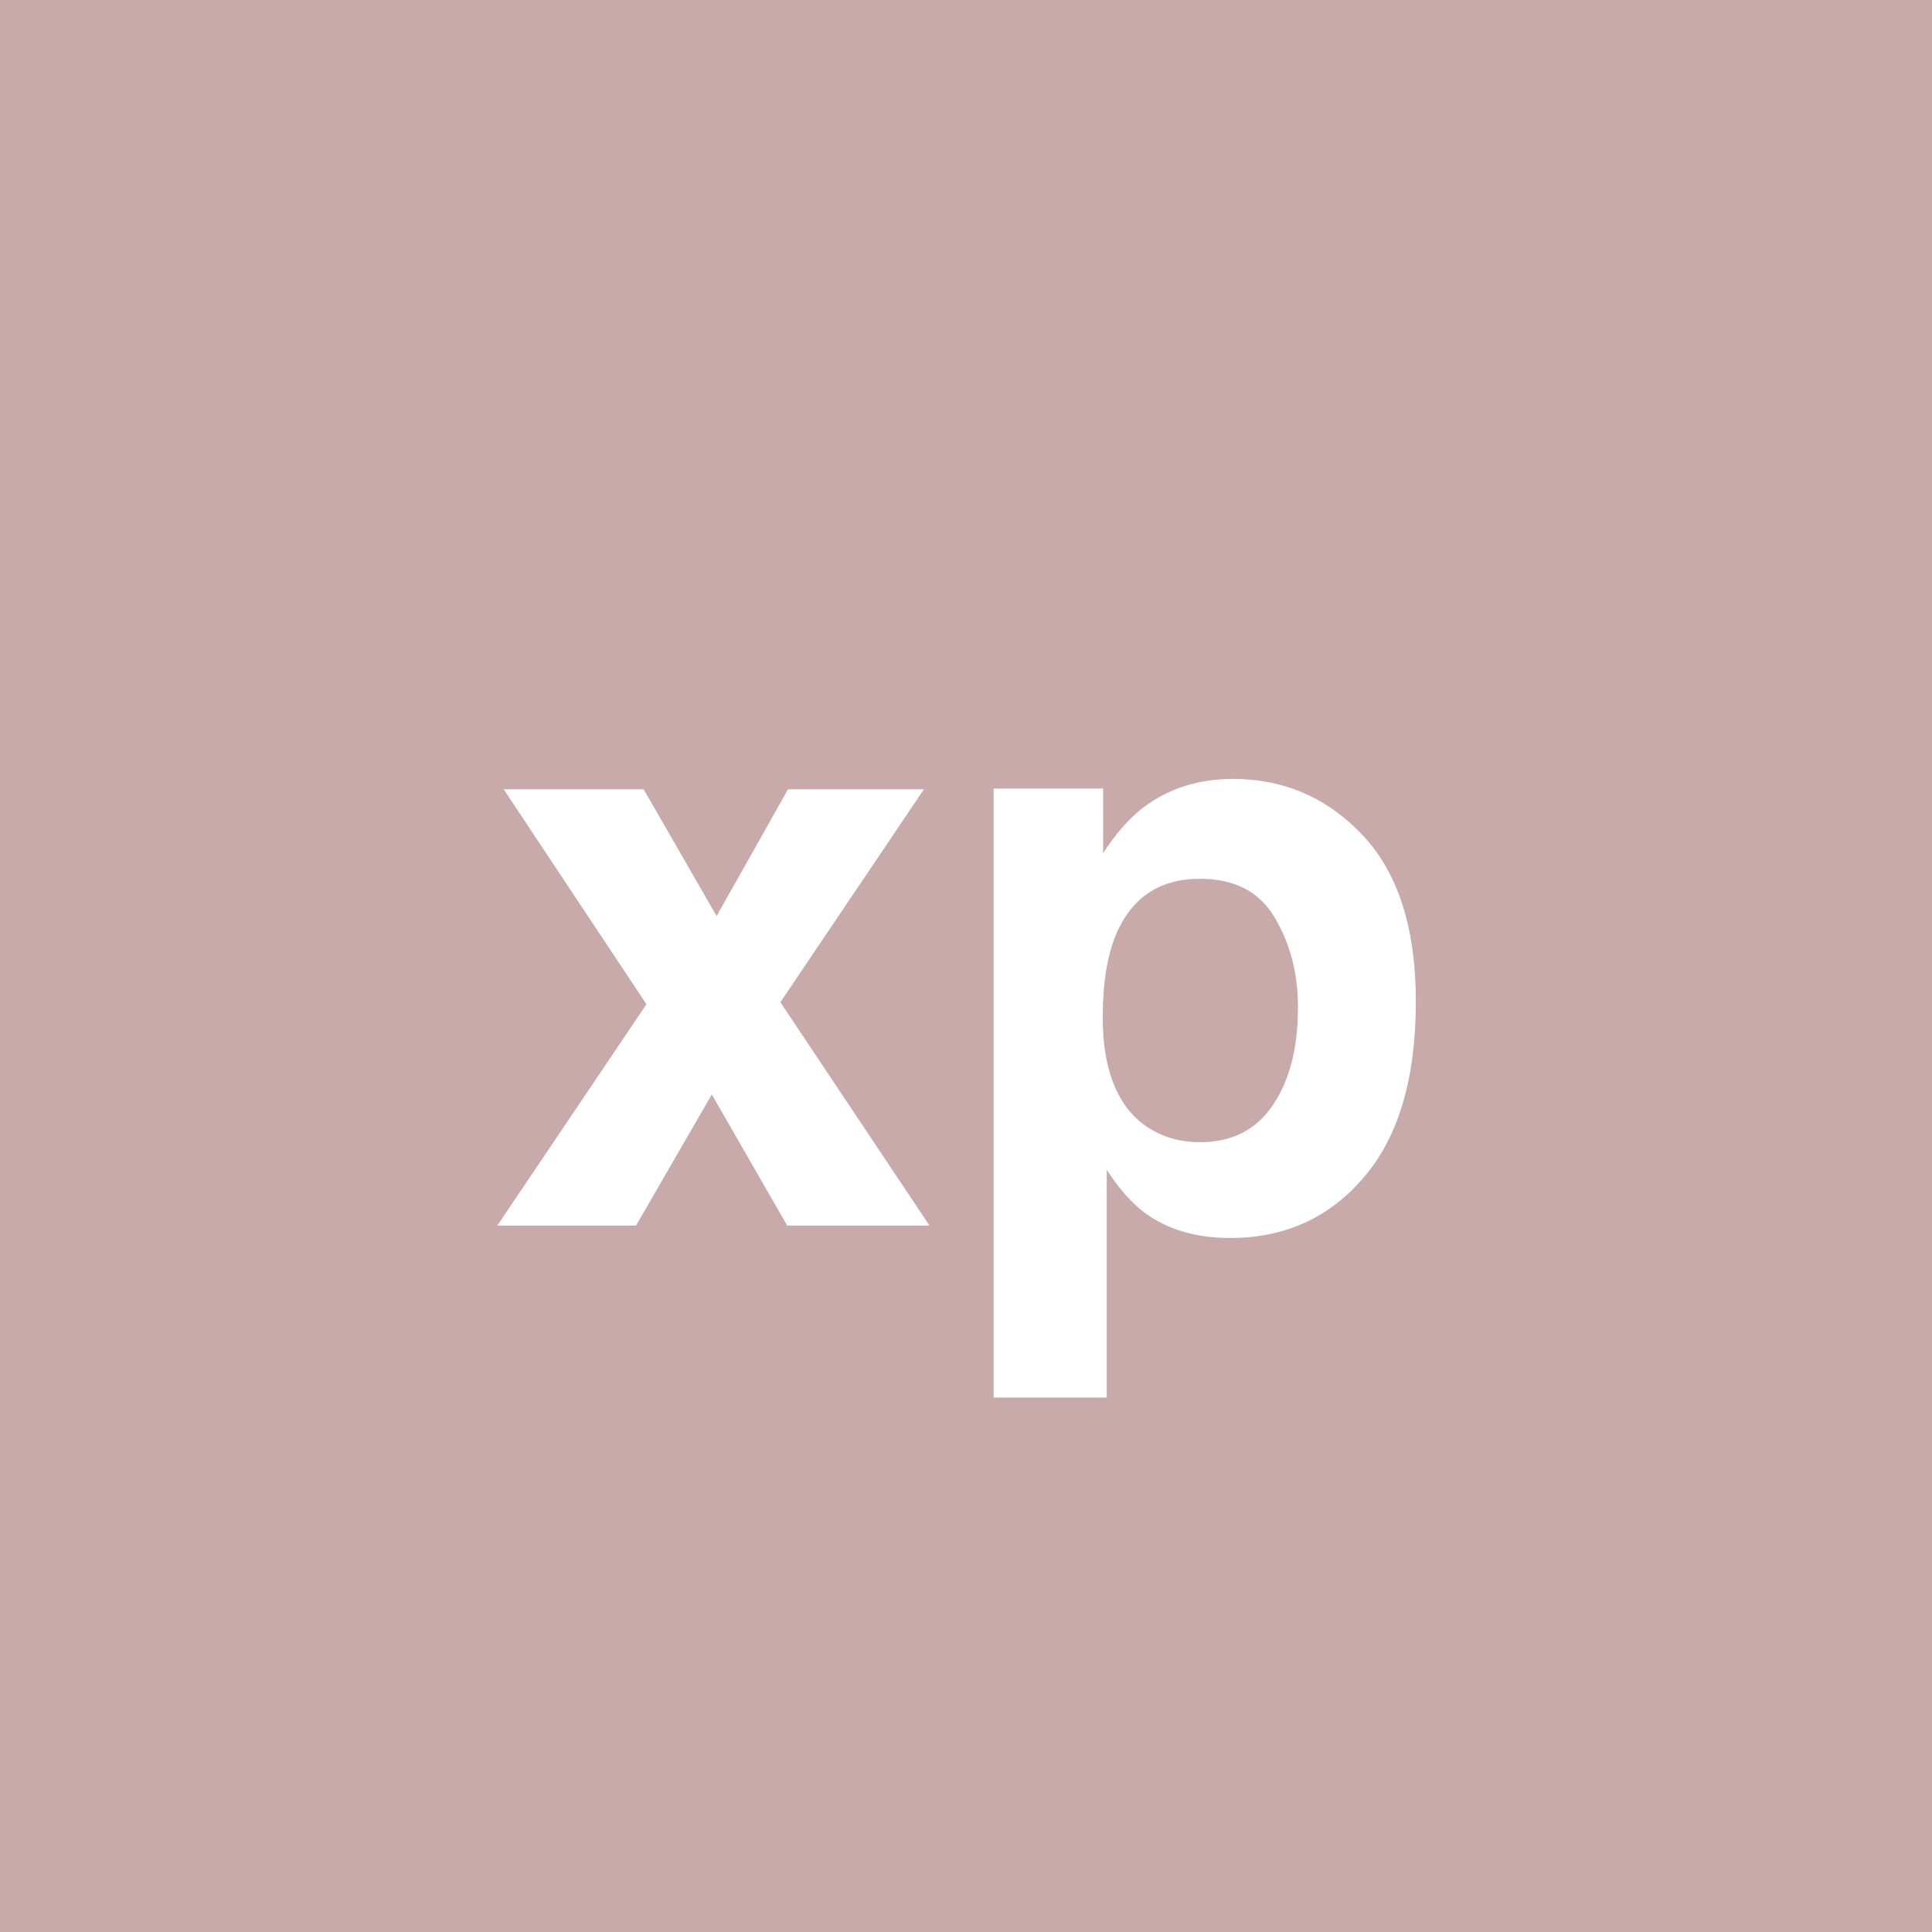 <?xml version="1.0" encoding="UTF-8" standalone="no"?>
<svg
   viewBox="0 0 200 200"
   version="1.1"
   id="svg1"
   sodipodi:docname="f68da8654869bb3e3dde70ae7d530164.svg"
   xmlns:inkscape="http://www.inkscape.org/namespaces/inkscape"
   xmlns:sodipodi="http://sodipodi.sourceforge.net/DTD/sodipodi-0.dtd"
   xmlns="http://www.w3.org/2000/svg"
   xmlns:svg="http://www.w3.org/2000/svg">
  <defs
     id="defs1" />
  <sodipodi:namedview
     id="namedview1"
     pagecolor="#ffffff"
     bordercolor="#000000"
     borderopacity="0.25"
     inkscape:showpageshadow="2"
     inkscape:pageopacity="0.0"
     inkscape:pagecheckerboard="0"
     inkscape:deskcolor="#d1d1d1" />
  <rect
     x="0"
     y="0"
     width="200"
     height="200"
     style="fill: #c8aaaa"
     id="rect1" />
  <path
     d="M 96.223,126.87 H 81.489 l -7.803,-13.572 -7.844,13.572 H 51.482 L 66.921,103.959 52.146,81.713 H 66.631 L 74.185,94.829 81.572,81.713 H 95.642 L 80.784,103.752 Z M 141.089,86.486 q 5.479,5.852 5.479,17.183 0,11.953 -5.396,18.22 -5.354,6.267 -13.821,6.267 -5.396,0 -8.965,-2.698 -1.951,-1.494 -3.818,-4.358 v 23.574 h -11.704 V 81.63 h 11.331 V 88.312 q 1.909,-2.947 4.067,-4.648 3.943,-3.03 9.38,-3.03 7.927,0 13.447,5.852 z M 134.365,104.25 q 0,-5.229 -2.407,-9.255 -2.366,-4.026 -7.72,-4.026 -6.433,0 -8.84,6.101 -1.245,3.237 -1.245,8.218 0,7.886 4.192,11.082 2.49,1.868 5.894,1.868 4.939,0 7.512,-3.818 2.615,-3.818 2.615,-10.168 z"
     id="text1"
     style="font-weight:600;font-size:85px;line-height:1;font-family:Helvetica, sans-serif;dominant-baseline:middle;text-anchor:middle;fill:#ffffff"
     aria-label="xp" />
</svg>
